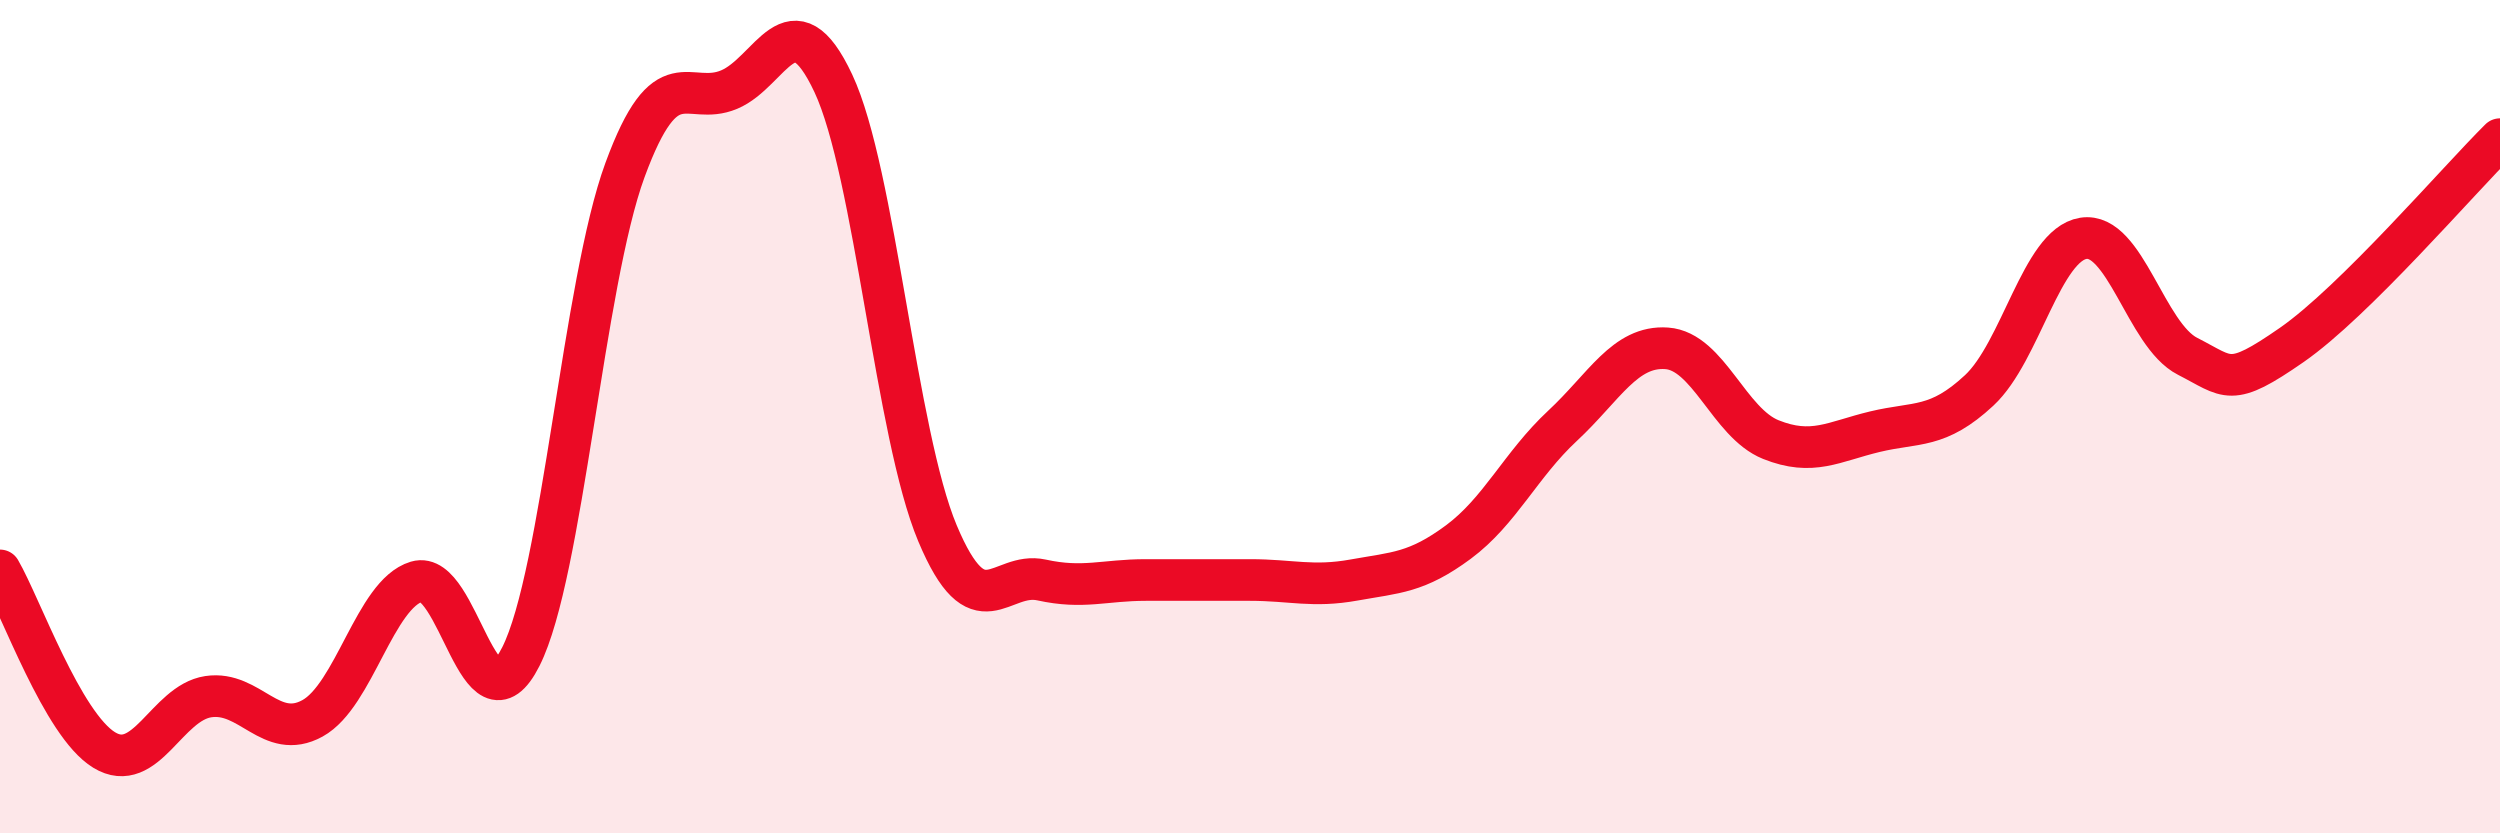 
    <svg width="60" height="20" viewBox="0 0 60 20" xmlns="http://www.w3.org/2000/svg">
      <path
        d="M 0,13.69 C 0.5,14.55 1.5,17.39 2.5,18 C 3.5,18.61 4,16.87 5,16.72 C 6,16.57 6.5,17.79 7.5,17.24 C 8.5,16.69 9,14.26 10,13.96 C 11,13.66 11.5,17.74 12.5,15.76 C 13.5,13.78 14,6.8 15,4.08 C 16,1.36 16.5,2.57 17.5,2.15 C 18.5,1.73 19,-0.13 20,2 C 21,4.13 21.5,10.42 22.5,12.8 C 23.5,15.18 24,13.7 25,13.92 C 26,14.14 26.5,13.92 27.5,13.92 C 28.5,13.92 29,13.92 30,13.92 C 31,13.92 31.5,14.1 32.5,13.92 C 33.5,13.74 34,13.75 35,13.01 C 36,12.27 36.5,11.15 37.5,10.22 C 38.5,9.29 39,8.29 40,8.36 C 41,8.43 41.5,10.15 42.5,10.55 C 43.5,10.95 44,10.6 45,10.36 C 46,10.12 46.5,10.3 47.5,9.37 C 48.5,8.44 49,5.88 50,5.72 C 51,5.56 51.5,8.04 52.5,8.55 C 53.5,9.06 53.5,9.32 55,8.28 C 56.5,7.24 59,4.33 60,3.34L60 20L0 20Z"
        fill="#EB0A25"
        opacity="0.1"
        stroke-linecap="round"
        stroke-linejoin="round"
      />
      <path
        d="M 0,13.69 C 0.5,14.55 1.5,17.39 2.5,18 C 3.5,18.61 4,16.87 5,16.72 C 6,16.57 6.5,17.79 7.5,17.24 C 8.5,16.69 9,14.26 10,13.96 C 11,13.66 11.5,17.74 12.5,15.76 C 13.5,13.78 14,6.8 15,4.08 C 16,1.36 16.5,2.57 17.5,2.15 C 18.5,1.73 19,-0.13 20,2 C 21,4.13 21.5,10.42 22.5,12.8 C 23.5,15.18 24,13.7 25,13.92 C 26,14.14 26.5,13.92 27.5,13.92 C 28.5,13.92 29,13.92 30,13.92 C 31,13.92 31.5,14.1 32.5,13.92 C 33.5,13.74 34,13.75 35,13.01 C 36,12.27 36.5,11.15 37.5,10.22 C 38.5,9.29 39,8.29 40,8.36 C 41,8.43 41.5,10.15 42.5,10.55 C 43.5,10.95 44,10.6 45,10.36 C 46,10.12 46.5,10.3 47.5,9.37 C 48.5,8.44 49,5.88 50,5.72 C 51,5.56 51.5,8.04 52.5,8.55 C 53.5,9.06 53.5,9.32 55,8.28 C 56.5,7.24 59,4.33 60,3.34"
        stroke="#EB0A25"
        stroke-width="1"
        fill="none"
        stroke-linecap="round"
        stroke-linejoin="round"
      />
    </svg>
  